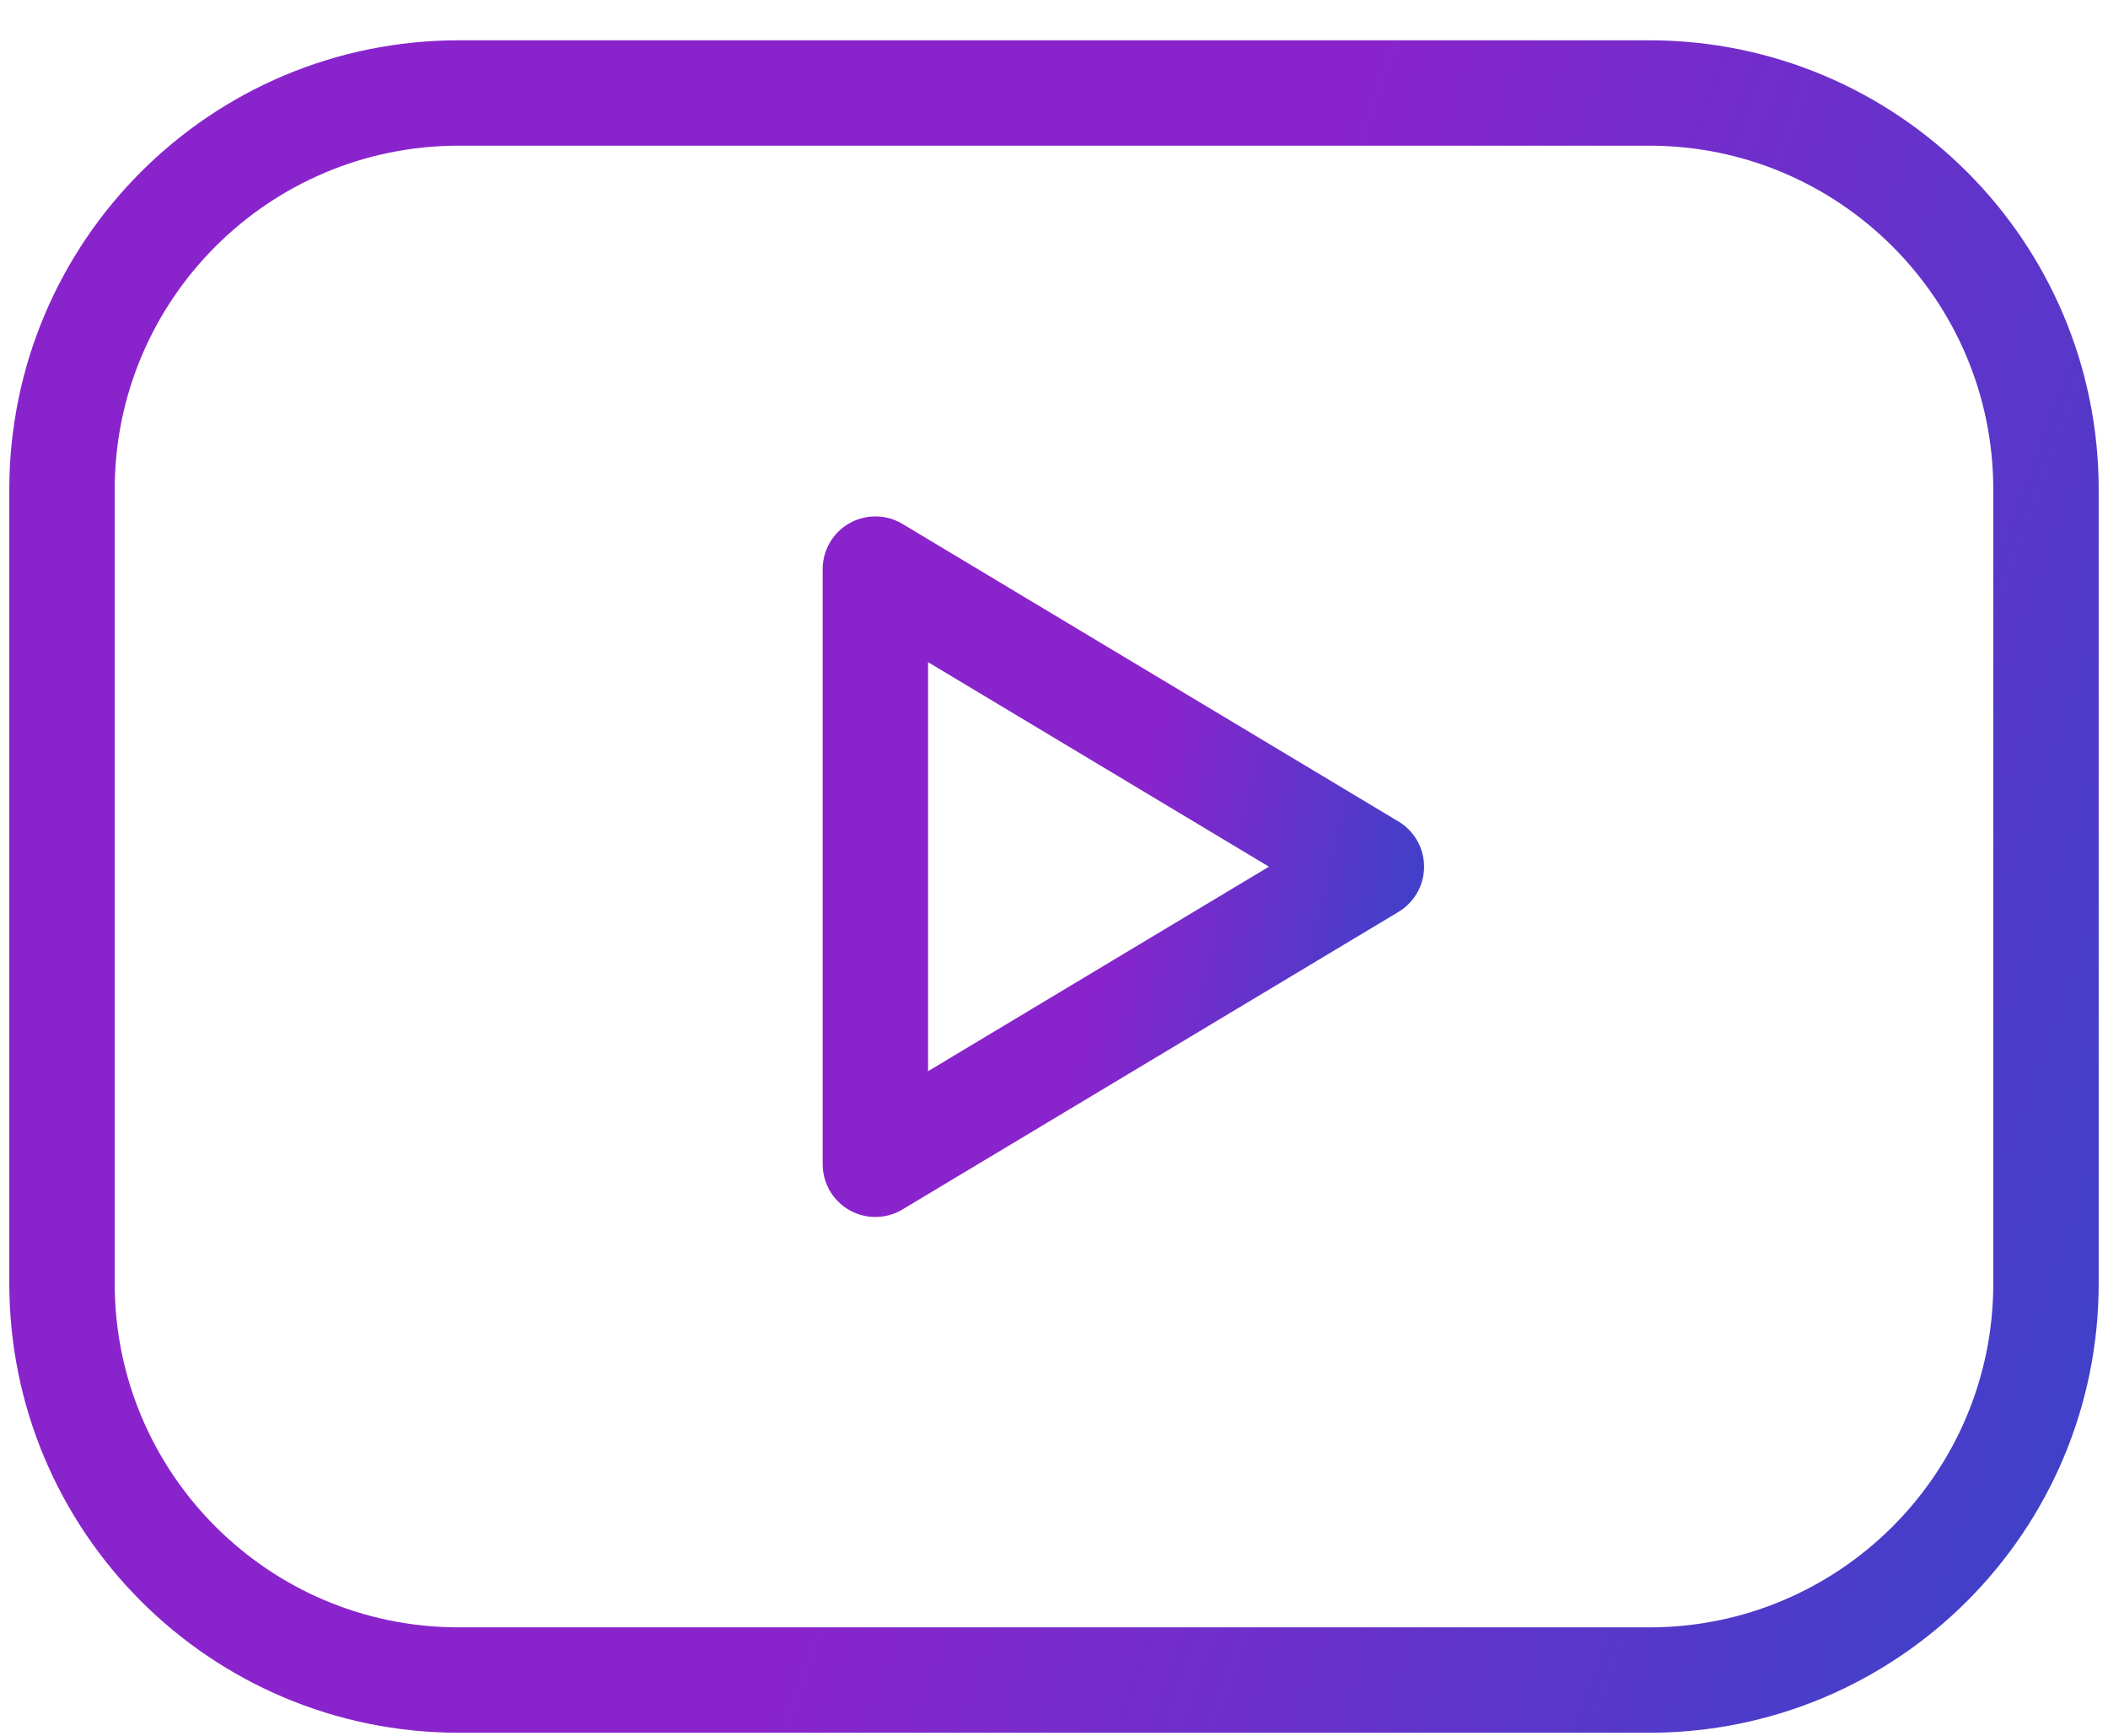 <svg width="34" height="28" viewBox="0 0 34 28" fill="none" xmlns="http://www.w3.org/2000/svg">
<path d="M26.6 1.5H7.4C3.865 1.5 1 4.365 1 7.9V20.7C1 24.235 3.865 27.1 7.4 27.1H26.6C30.135 27.1 33 24.235 33 20.7V7.9C33 4.365 30.135 1.5 26.6 1.5Z" stroke="url(#paint0_linear_81_461)" stroke-width="1.7" stroke-linecap="round" stroke-linejoin="round"/>
<path d="M22.119 13.98L14.119 9.18V18.78L22.119 13.98Z" stroke="url(#paint1_linear_81_461)" stroke-width="1.7" stroke-linecap="round" stroke-linejoin="round"/>
<defs>
<linearGradient id="paint0_linear_81_461" x1="33" y1="27.1" x2="-3.486" y2="13.877" gradientUnits="userSpaceOnUse">
<stop stop-color="#3C42C8"/>
<stop offset="0.495" stop-color="#8924CC"/>
</linearGradient>
<linearGradient id="paint1_linear_81_461" x1="22.119" y1="18.78" x2="12.369" y2="16.424" gradientUnits="userSpaceOnUse">
<stop stop-color="#3C42C8"/>
<stop offset="0.495" stop-color="#8924CC"/>
</linearGradient>
</defs>
</svg>
